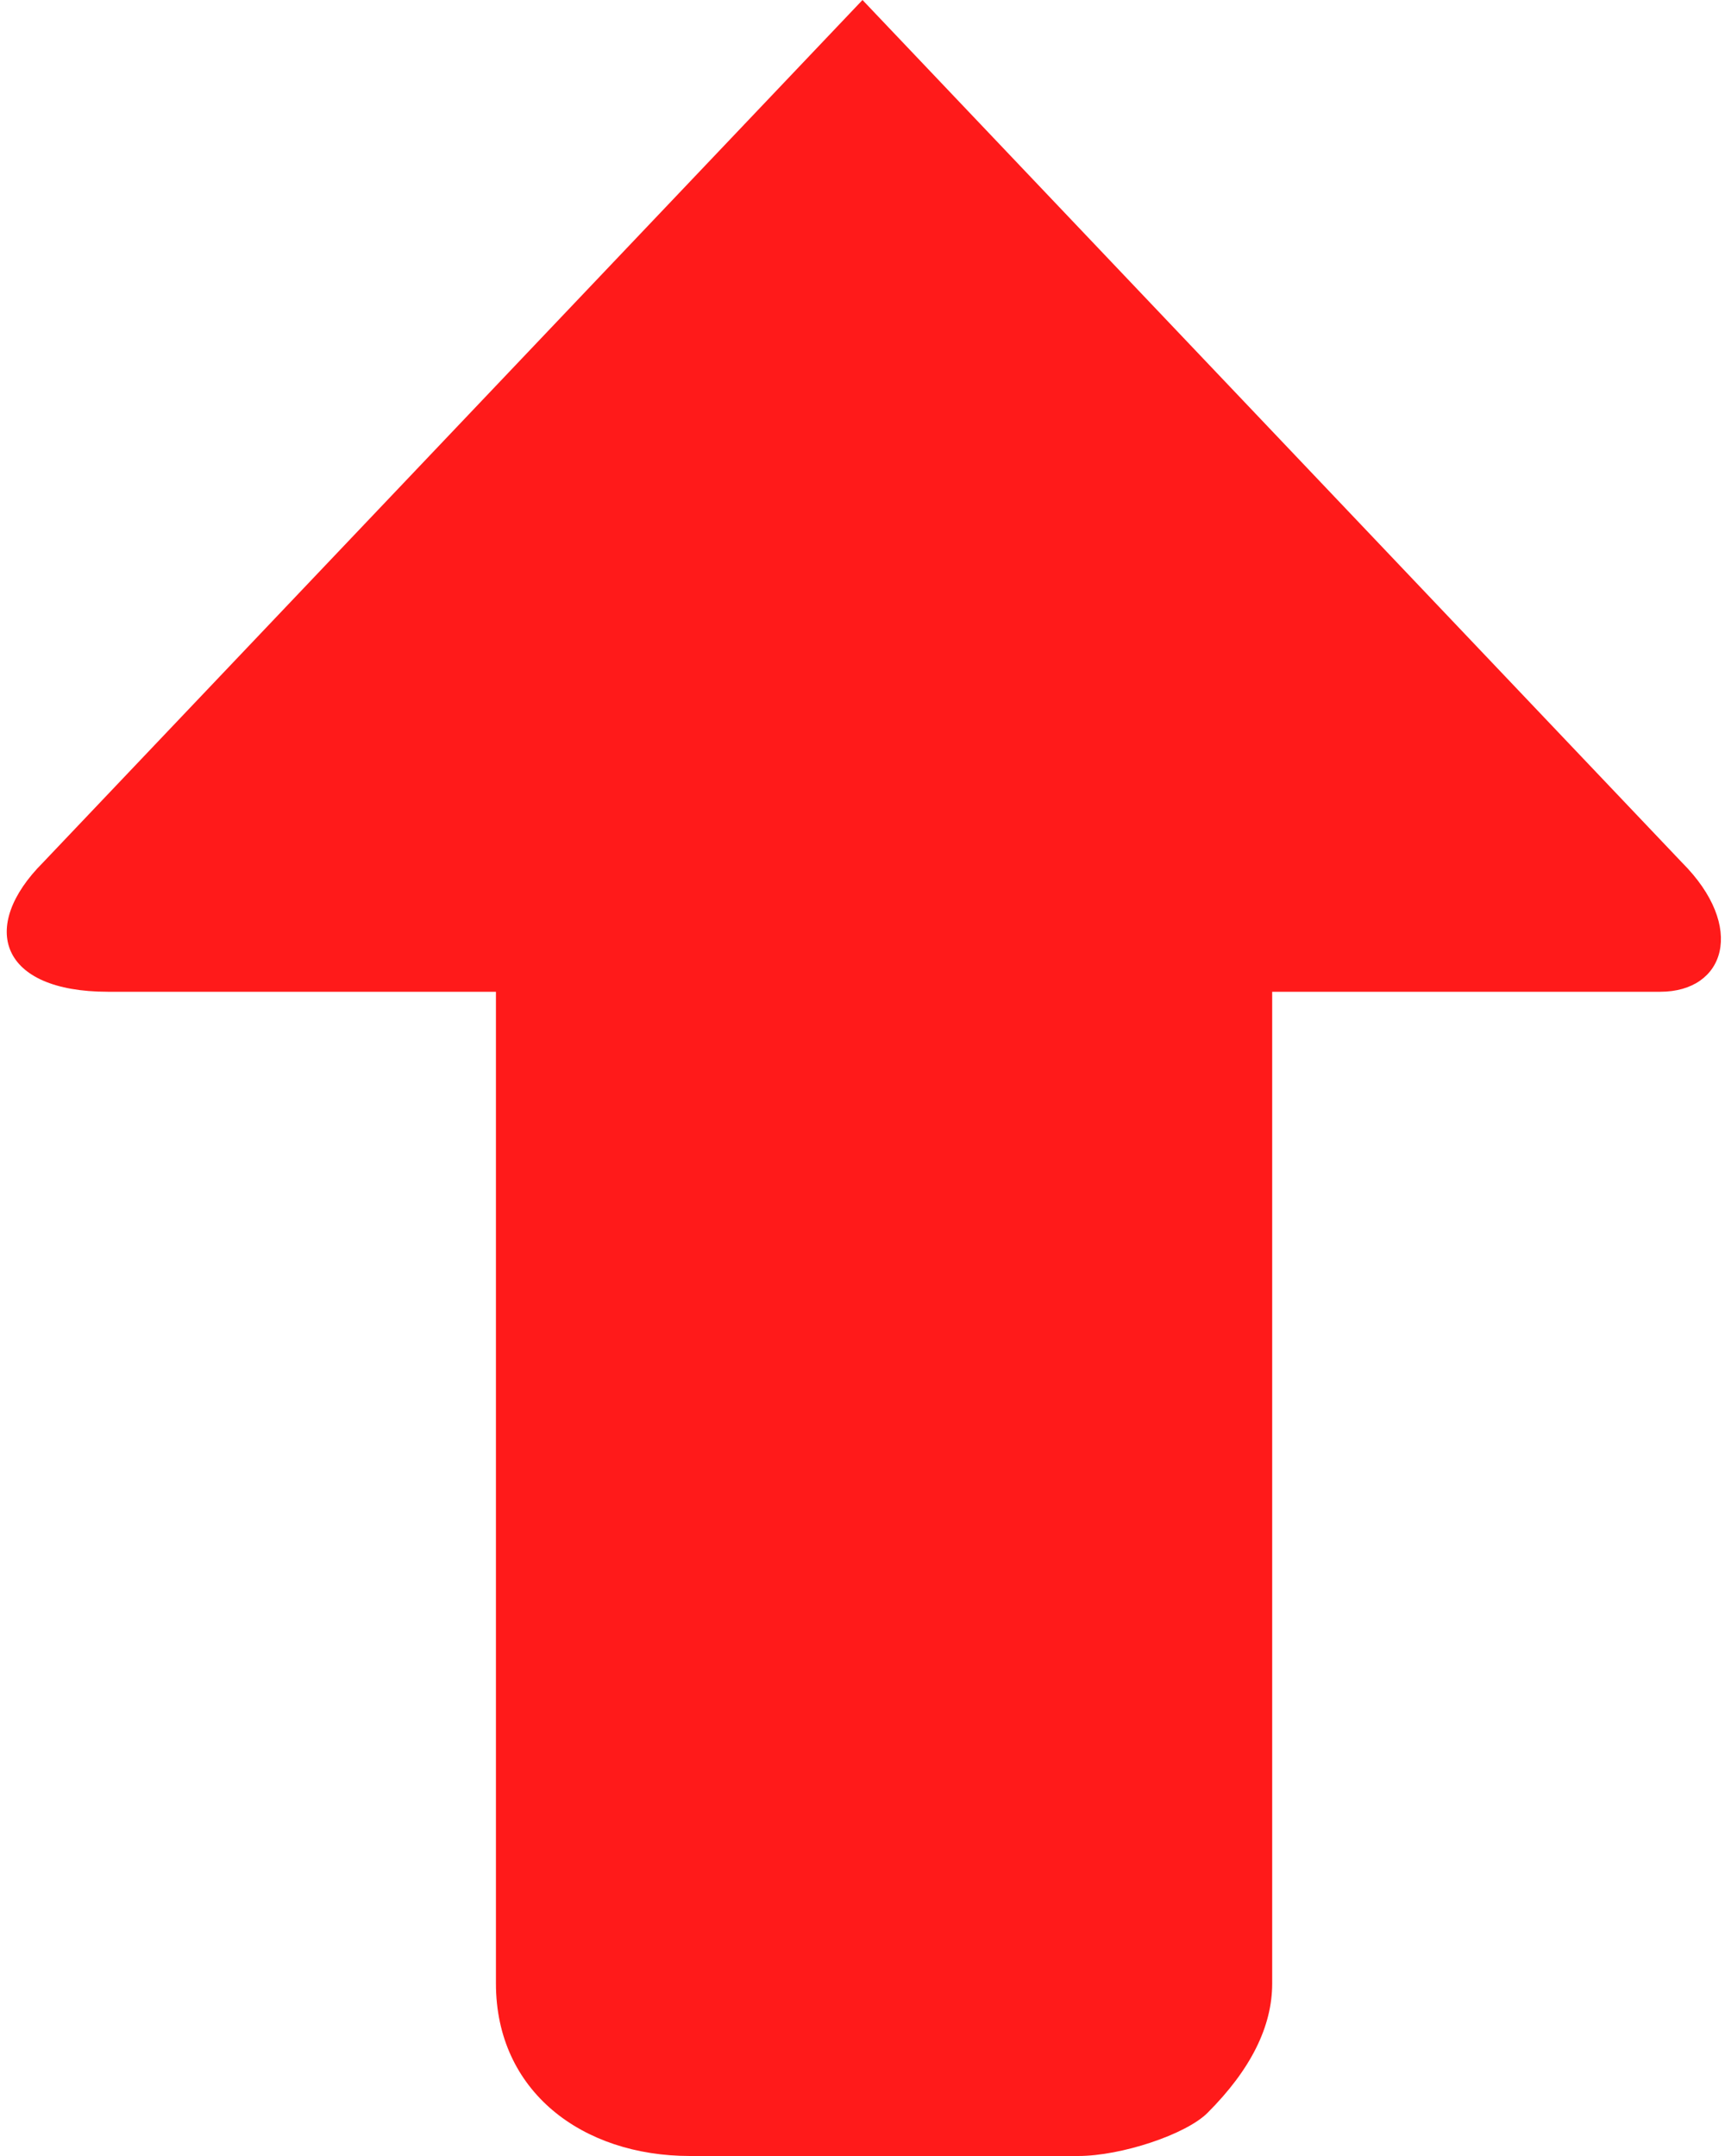 <?xml version="1.0" encoding="utf-8"?>
<!-- Generator: Adobe Illustrator 24.0.0, SVG Export Plug-In . SVG Version: 6.00 Build 0)  -->
<svg version="1.1" id="图层_1" xmlns="http://www.w3.org/2000/svg" xmlns:xlink="http://www.w3.org/1999/xlink" x="0px" y="0px"
	 viewBox="0 0 8 10" style="enable-background:new 0 0 8 10;" xml:space="preserve">
<style type="text/css">
	.st0{fill:#FF1A1A;}
</style>
<path id="上升" class="st0" d="M7.8,4L4,0L0.2,4C-0.1,4.3,0,4.6,0.5,4.6h1.8v4.6c0,0.5,0.4,0.8,0.9,0.8c0,0,0,0,0,0h1.8
	c0.2,0,0.5-0.1,0.6-0.2c0.2-0.2,0.3-0.4,0.3-0.6V4.6h1.8C8,4.6,8.1,4.3,7.8,4z"/>
</svg>
